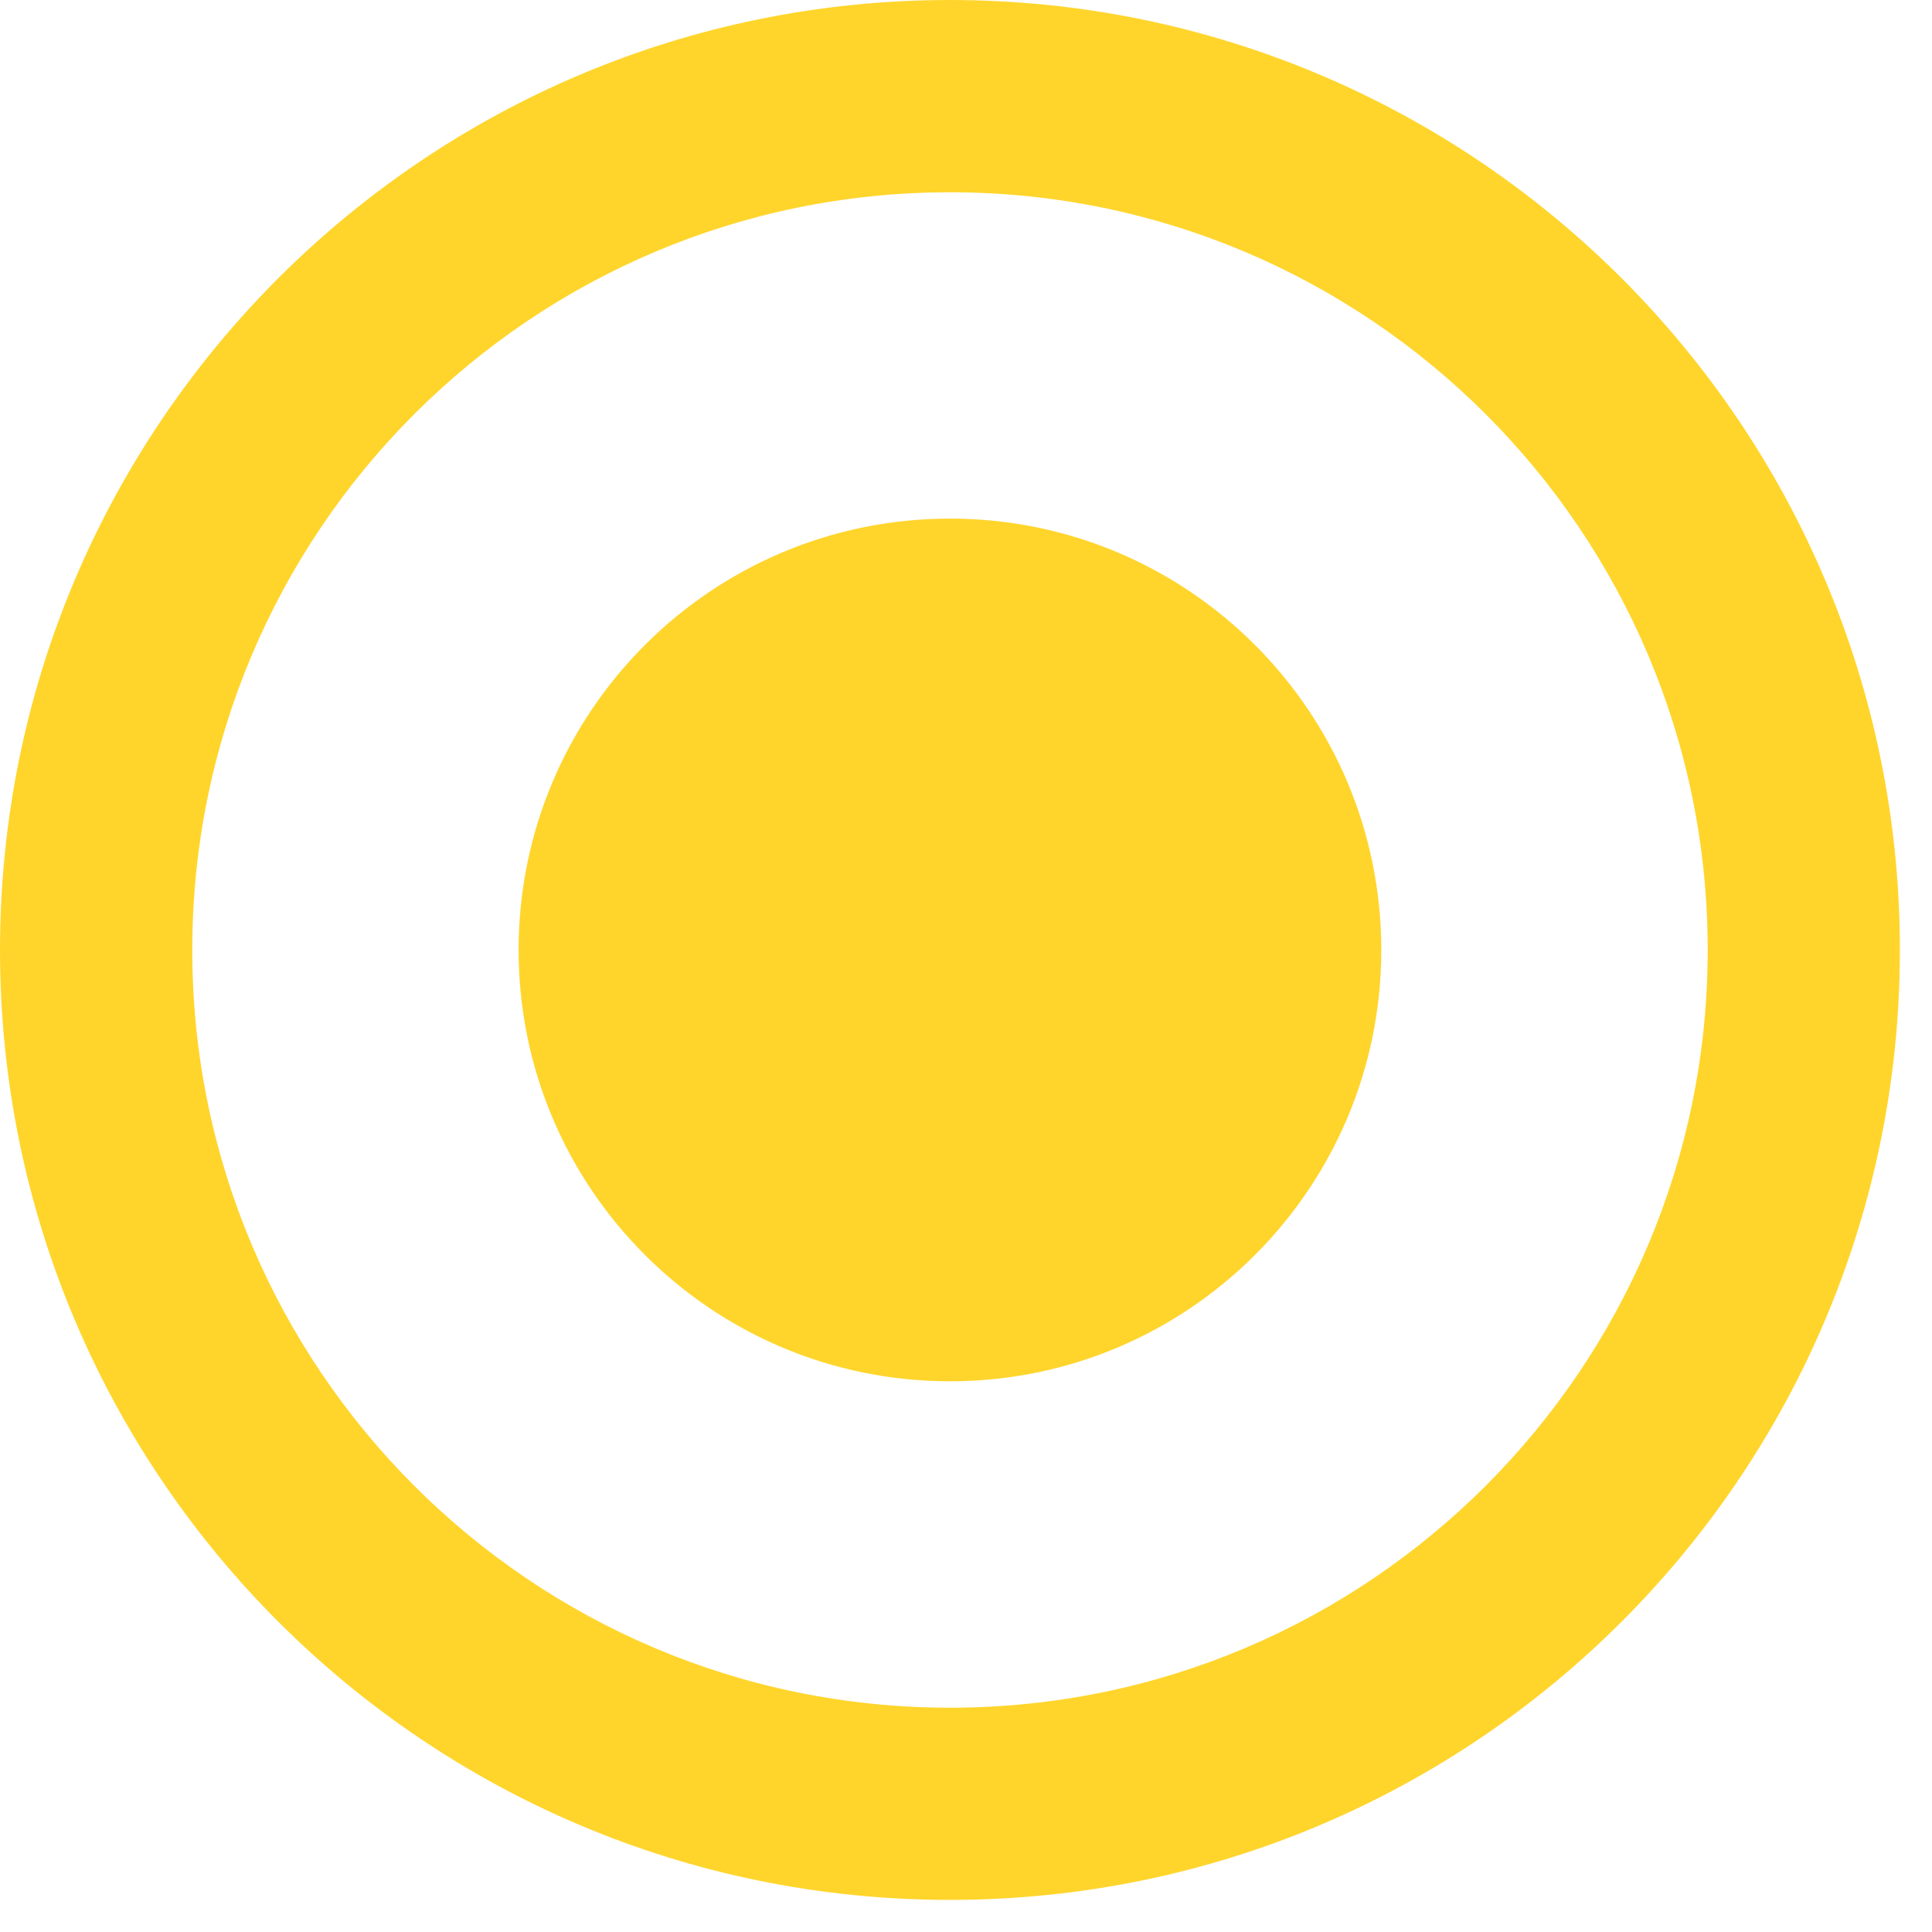 <?xml version="1.0" encoding="UTF-8"?>
<svg width="21px" height="21px" viewBox="0 0 21 21" version="1.1" xmlns="http://www.w3.org/2000/svg" xmlns:xlink="http://www.w3.org/1999/xlink">
    <!-- Generator: Sketch 60.1 (88133) - https://sketch.com -->
    <title>stay_reviews_icon_on</title>
    <desc>Created with Sketch.</desc>
    <g id="stay_reviews_icon_on" stroke="none" stroke-width="1" fill="none" fill-rule="evenodd">
        <path d="M10.326,18.562 C5.777,18.562 2.09,14.874 2.09,10.326 C2.09,5.777 5.777,2.09 10.326,2.09 C14.874,2.09 18.562,5.777 18.562,10.326 C18.562,14.874 14.874,18.562 10.326,18.562 M10.326,3.25073302e-13 C4.623,3.25073302e-13 -5.844214e-13,4.623 -5.844214e-13,10.326 C-5.844214e-13,16.028 4.623,20.651 10.326,20.651 C16.028,20.651 20.651,16.028 20.651,10.326 C20.651,4.623 16.028,3.25073302e-13 10.326,3.25073302e-13" id="Fill-1" fill="#FFD52C"></path>
        <path d="M15.014,10.326 C15.014,12.915 12.915,15.014 10.326,15.014 C7.736,15.014 5.637,12.915 5.637,10.326 C5.637,7.736 7.736,5.637 10.326,5.637 C12.915,5.637 15.014,7.736 15.014,10.326" id="Fill-4" fill="#FFD52C"></path>
    </g>
</svg>